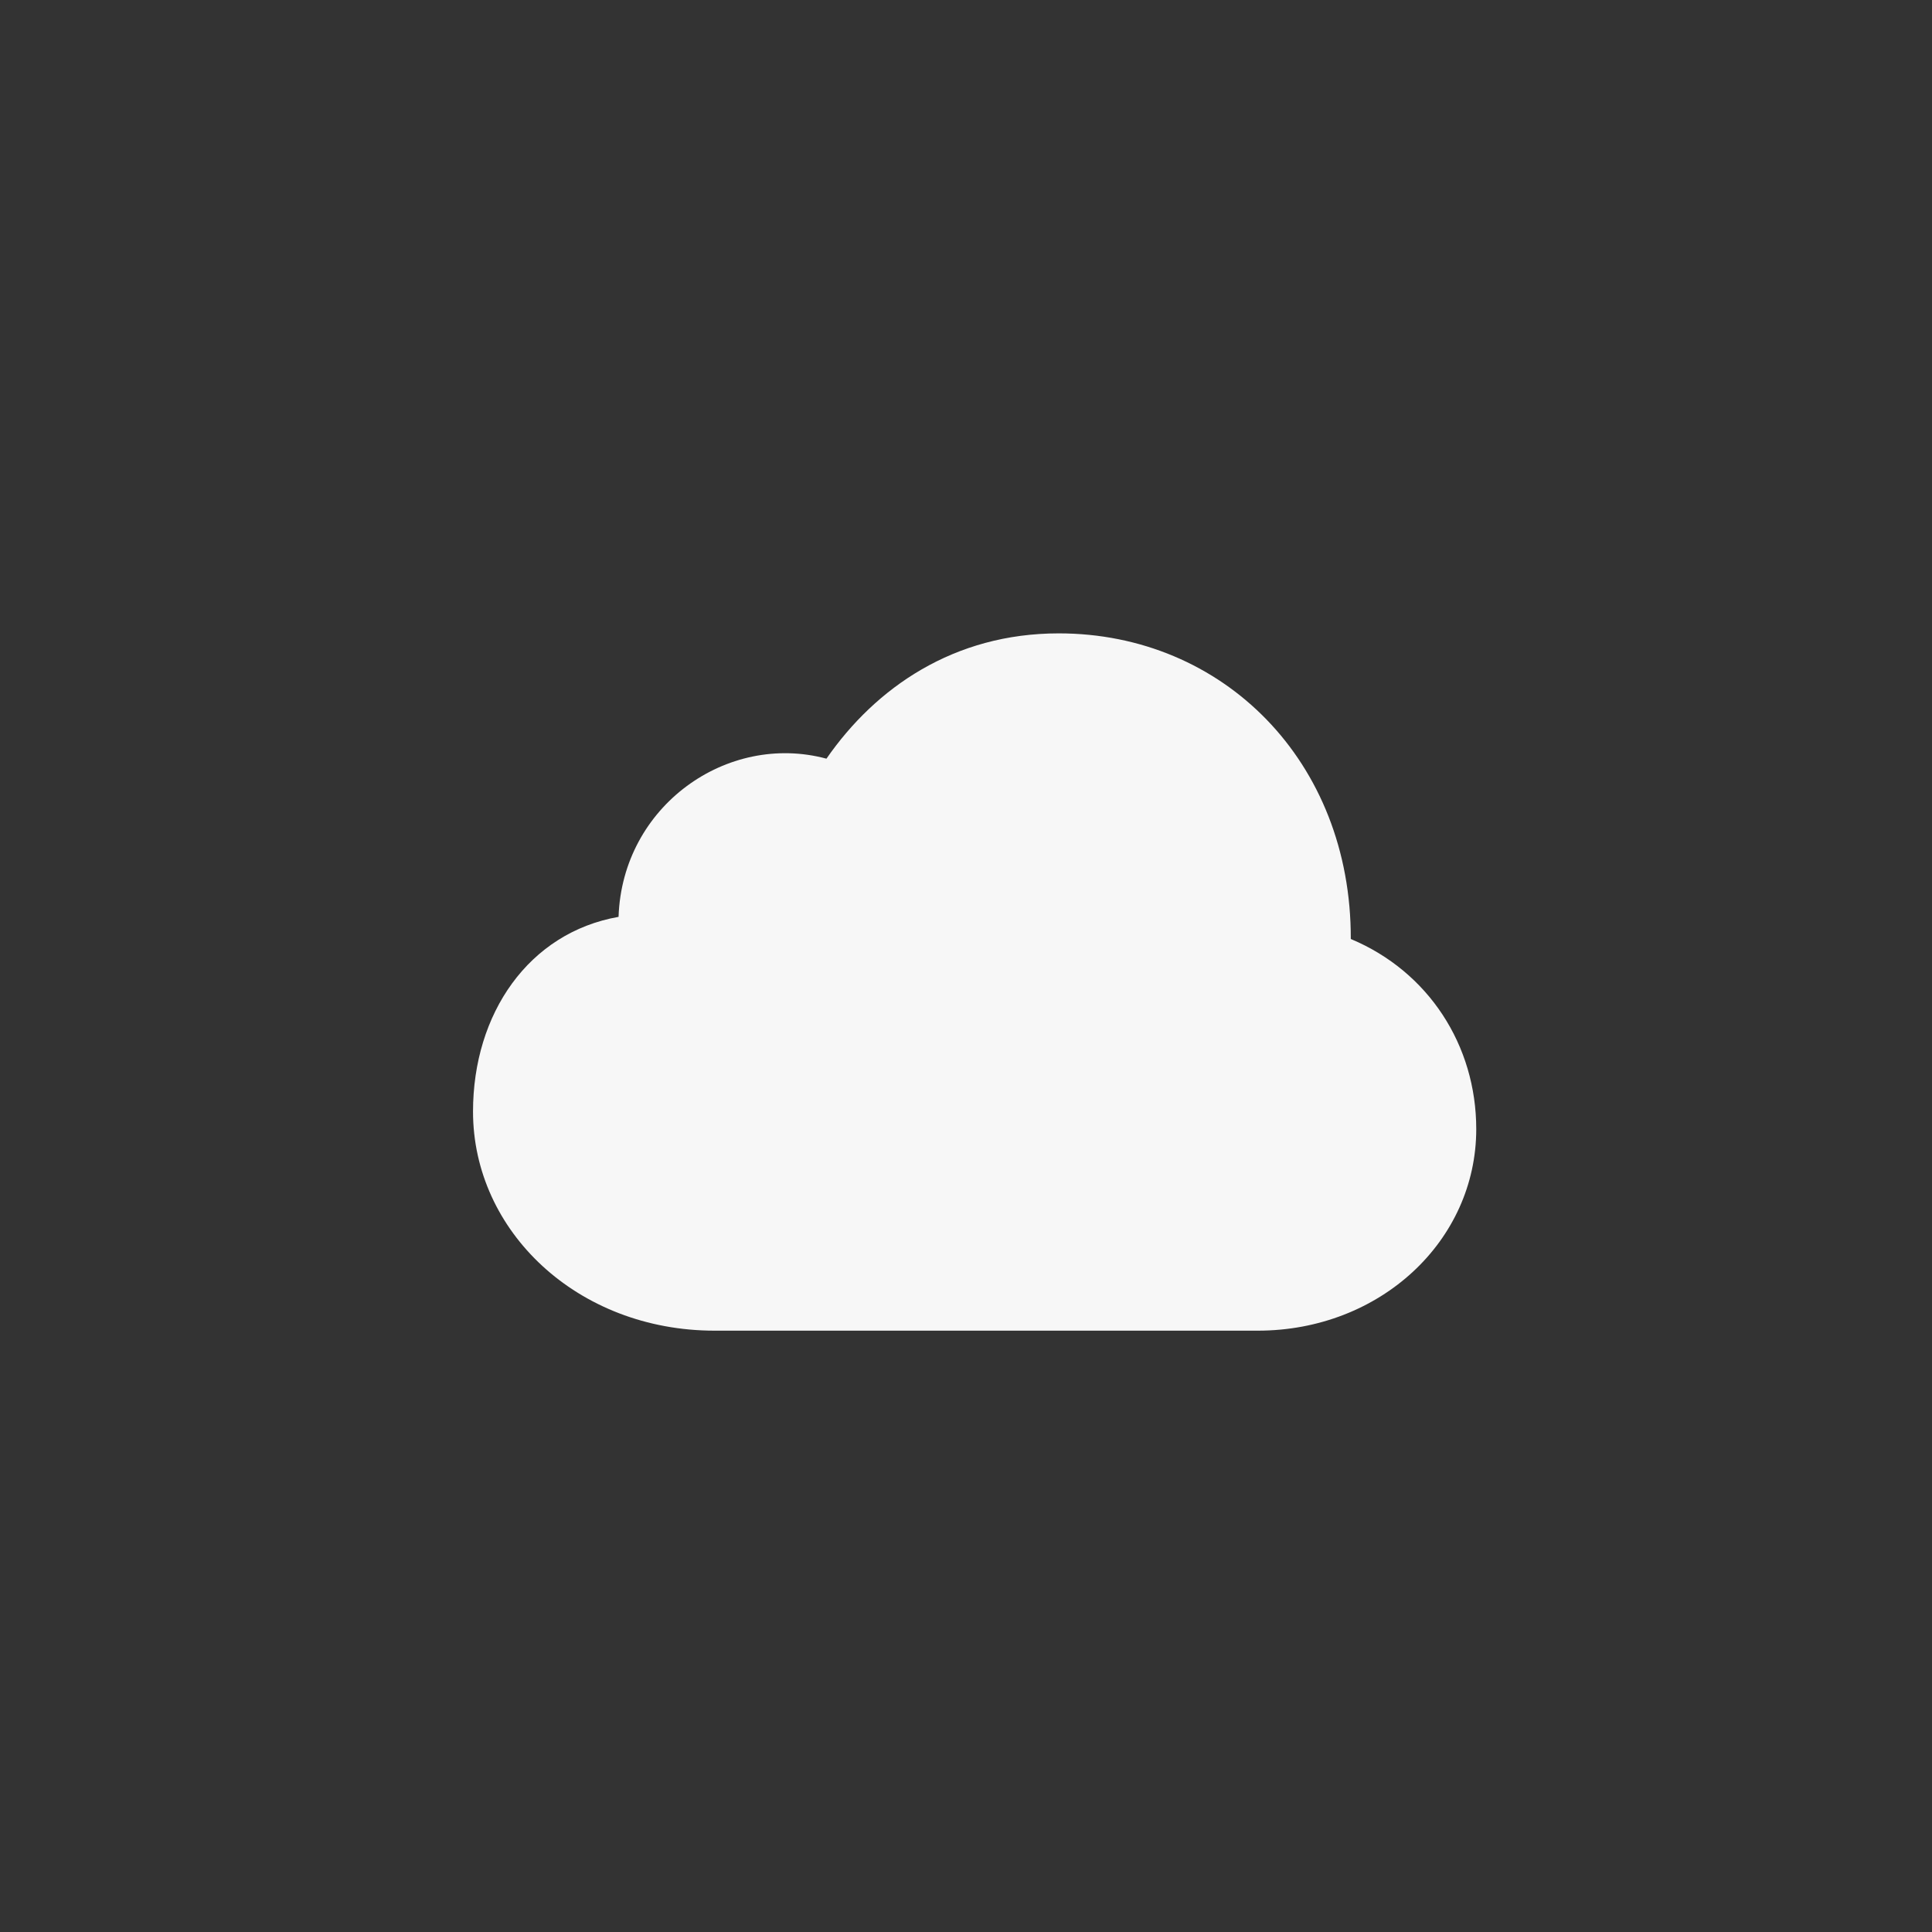 <svg width="48" height="48" viewBox="0 0 48 48" fill="none" xmlns="http://www.w3.org/2000/svg">
<rect x="0" y="0" width="48" height="48" fill="#333333" stroke="none"/>
<path d="M31.249 33.06C34.286 33.06 36.677 30.832 36.677 28.052C36.677 25.973 35.492 24.137 33.56 23.329C33.572 18.918 30.388 15.736 26.304 15.736C23.7 15.736 21.757 17.082 20.533 18.849C18.064 18.185 15.459 20.028 15.368 22.779C13.136 23.172 11.752 25.182 11.752 27.617C11.752 30.585 14.344 33.06 17.756 33.06H31.249Z" fill="white" fill-opacity="0.96"/>
</svg>
